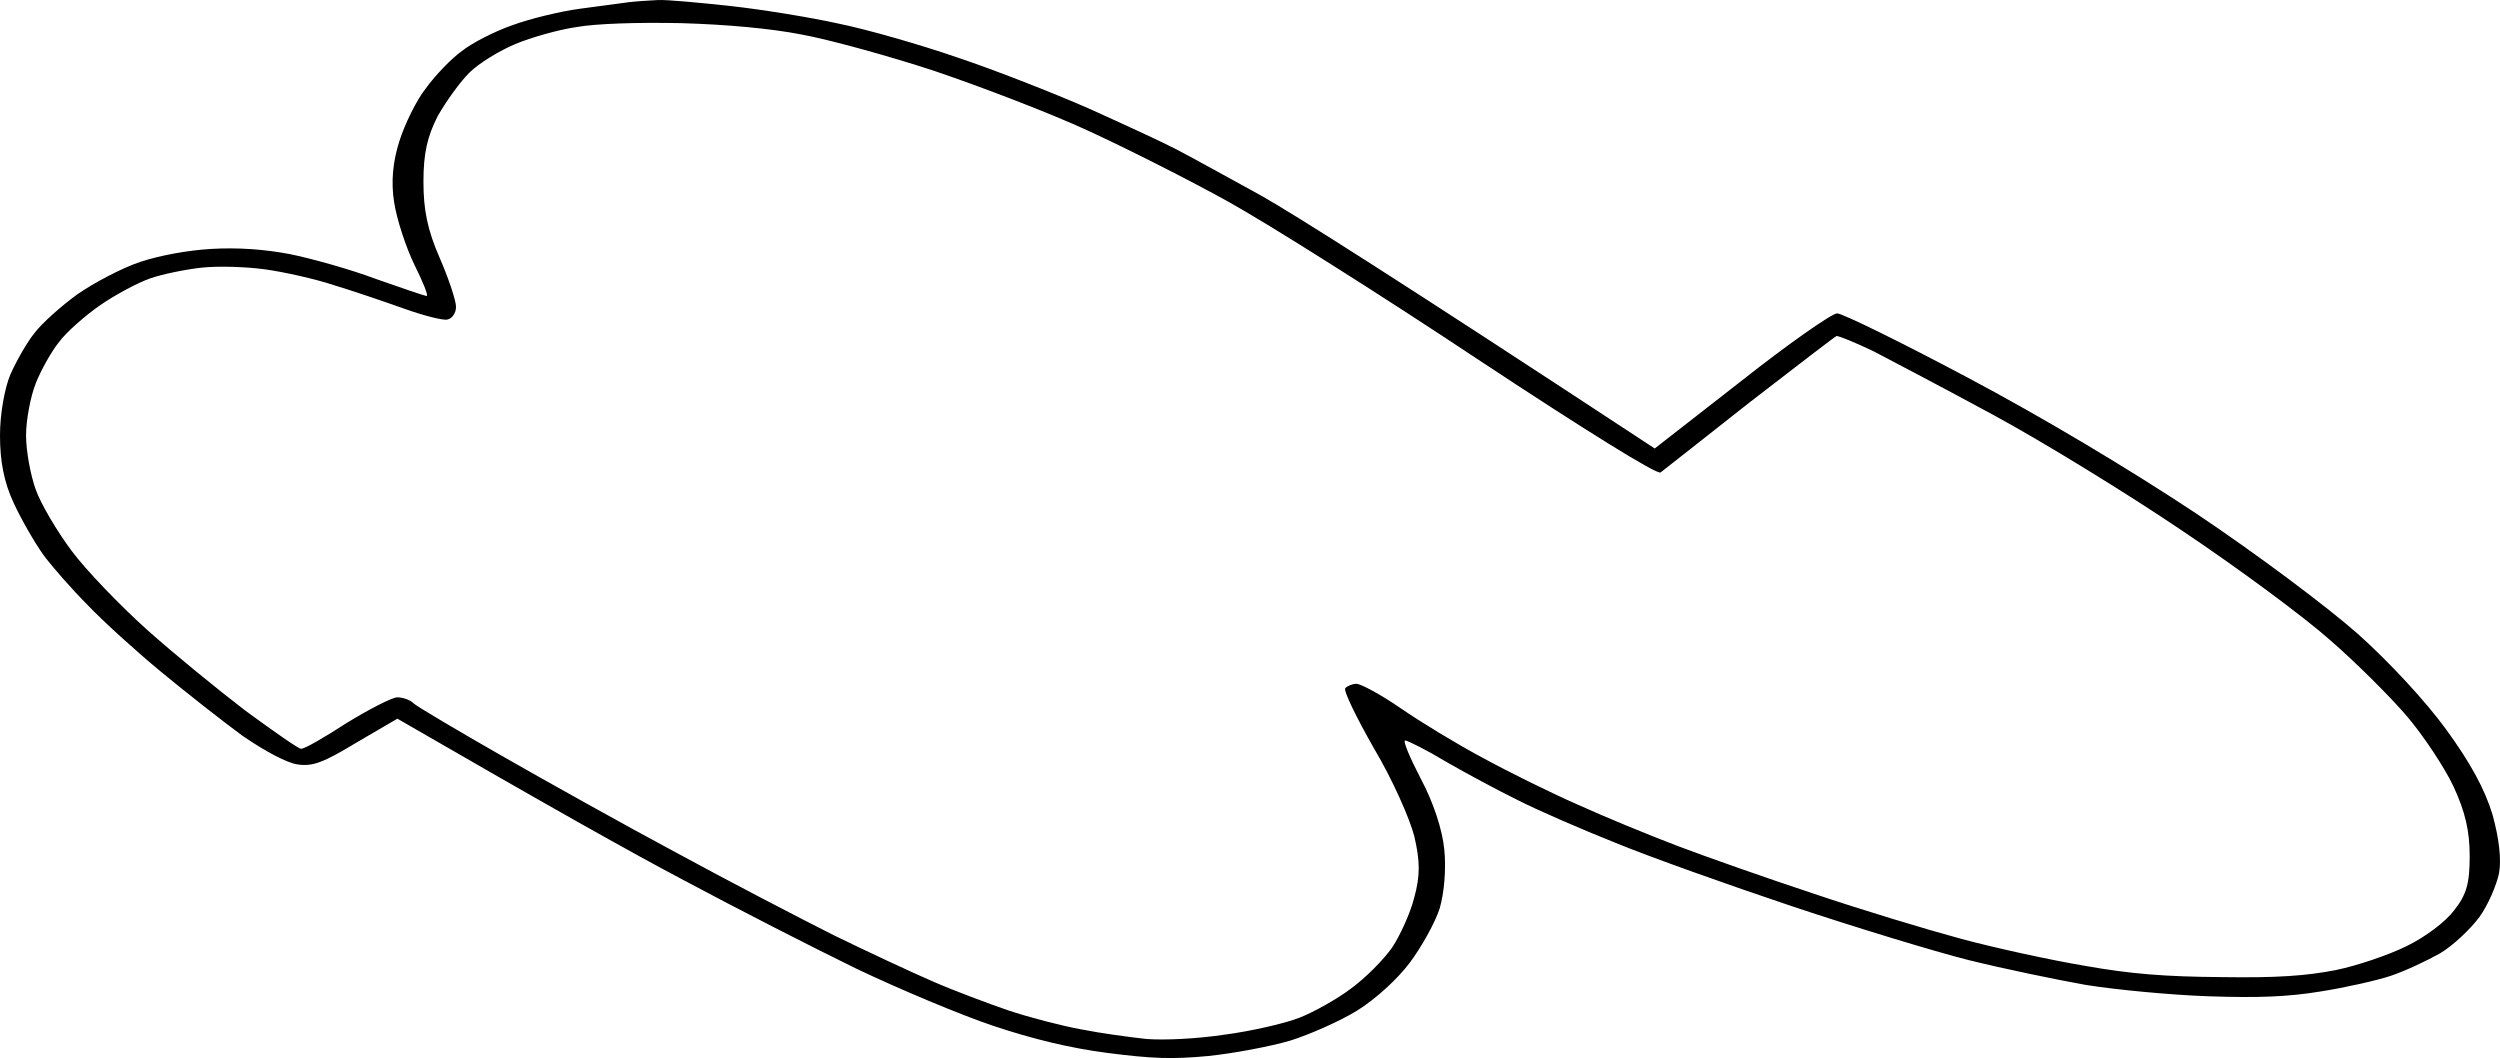 <?xml version="1.0" encoding="UTF-8"?> <svg xmlns="http://www.w3.org/2000/svg" width="267" height="113" viewBox="0 0 267 113" fill="none"><path fill-rule="evenodd" clip-rule="evenodd" d="M70.272 0.004C71.246 -0.042 74.725 0.284 78.134 0.656C81.473 1.028 86.622 1.866 89.544 2.518C92.536 3.123 98.241 4.752 102.277 6.148C106.312 7.498 112.574 9.965 116.192 11.547C119.81 13.176 124.054 15.131 125.585 15.922C127.115 16.714 131.151 18.948 134.629 20.856C138.108 22.811 148.962 29.653 176.723 47.898L185.976 40.684C190.986 36.727 195.648 33.469 196.204 33.469C196.761 33.469 203.023 36.541 210.119 40.311C218.19 44.593 227.305 50.039 234.541 54.833C241.011 59.161 248.525 64.793 251.795 67.679C255.135 70.658 259.101 74.94 261.258 77.918C263.832 81.456 265.363 84.248 266.198 86.994C266.893 89.508 267.172 91.788 266.893 93.278C266.615 94.581 265.711 96.675 264.806 97.932C263.832 99.235 262.023 100.957 260.632 101.795C259.24 102.586 256.874 103.703 255.344 104.215C253.813 104.727 250.473 105.472 247.83 105.891C244.42 106.45 241.289 106.589 235.862 106.403C231.827 106.263 225.983 105.705 222.782 105.193C219.651 104.634 214.016 103.471 210.259 102.54C206.571 101.609 198.013 99.003 191.334 96.769C184.655 94.534 176.166 91.509 172.548 90.02C168.93 88.577 164.199 86.529 162.112 85.458C160.025 84.434 156.546 82.573 154.459 81.363C152.371 80.106 150.423 79.129 150.075 79.082C149.797 79.082 150.562 80.897 151.745 83.178C153.067 85.645 154.041 88.577 154.25 90.718C154.459 92.766 154.25 95.326 153.763 97.001C153.276 98.537 151.815 101.144 150.562 102.819C149.24 104.588 146.875 106.729 144.927 107.939C143.118 109.056 139.848 110.499 137.76 111.15C135.673 111.756 131.777 112.5 129.063 112.779C125.167 113.152 123.01 113.059 118.279 112.454C114.313 111.942 110.278 110.964 106.103 109.568C102.625 108.404 96.084 105.658 91.492 103.471C86.9 101.237 78.621 97.001 73.055 94.022C67.489 91.09 58.374 85.97 42.441 76.755L38.058 79.315C34.51 81.456 33.397 81.875 31.796 81.642C30.683 81.502 28.317 80.246 25.882 78.57C23.725 76.987 19.76 73.869 17.116 71.681C14.472 69.494 10.993 66.329 9.393 64.653C7.723 62.978 5.636 60.604 4.662 59.301C3.757 58.044 2.296 55.531 1.461 53.716C0.417 51.482 0 49.248 0 46.502C0 44.221 0.487 41.475 1.113 39.985C1.739 38.589 2.853 36.588 3.688 35.564C4.453 34.54 6.54 32.678 8.28 31.421C10.019 30.211 13.011 28.629 14.959 27.977C17.046 27.279 20.107 26.72 22.612 26.581C25.395 26.426 28.178 26.612 30.961 27.139C33.257 27.605 37.432 28.768 40.145 29.792C42.928 30.77 45.364 31.608 45.572 31.608C45.781 31.608 45.155 30.072 44.25 28.256C43.346 26.395 42.372 23.416 42.093 21.601C41.746 19.413 41.954 17.272 42.65 15.085C43.207 13.316 44.459 10.71 45.503 9.406C46.477 8.056 48.216 6.241 49.329 5.45C50.373 4.612 52.808 3.356 54.687 2.704C56.565 2.006 59.835 1.215 61.923 0.935C64.01 0.656 66.376 0.33 67.141 0.237C67.906 0.144 69.298 0.051 70.272 0.004V0.004ZM55.035 4.705C53.365 5.404 51.138 6.753 50.164 7.731C49.19 8.662 47.66 10.803 46.755 12.385C45.642 14.573 45.224 16.341 45.224 19.413C45.224 22.392 45.642 24.533 46.964 27.558C47.938 29.792 48.703 32.12 48.703 32.771C48.703 33.423 48.286 34.028 47.799 34.121C47.381 34.261 45.224 33.702 43.137 32.957C41.05 32.213 37.641 31.049 35.623 30.444C33.675 29.792 30.335 29.048 28.317 28.768C26.3 28.489 23.308 28.396 21.569 28.582C19.829 28.768 17.324 29.28 16.003 29.746C14.681 30.211 12.245 31.514 10.645 32.632C9.045 33.748 7.097 35.471 6.331 36.495C5.497 37.519 4.383 39.52 3.827 40.916C3.27 42.312 2.783 44.826 2.783 46.502C2.783 48.177 3.27 50.783 3.827 52.319C4.383 53.855 6.123 56.788 7.653 58.836C9.184 60.883 12.802 64.653 15.655 67.213C18.507 69.773 23.308 73.683 26.23 75.917C29.222 78.105 31.866 79.966 32.144 79.966C32.492 80.013 34.649 78.756 37.014 77.22C39.45 75.731 41.885 74.474 42.441 74.474C42.998 74.474 43.833 74.753 44.181 75.126C44.529 75.451 48.773 77.965 53.574 80.711C58.374 83.457 66.793 88.158 72.359 91.137C77.925 94.162 85.439 98.072 89.057 99.887C92.675 101.656 97.476 103.89 99.633 104.821C101.859 105.798 105.477 107.148 107.634 107.892C109.86 108.637 113.409 109.568 115.496 109.94C117.583 110.359 120.714 110.778 122.454 110.964C124.332 111.104 127.672 110.964 130.803 110.499C133.655 110.126 137.273 109.289 138.804 108.684C140.335 108.079 142.839 106.682 144.301 105.565C145.831 104.448 147.779 102.493 148.684 101.19C149.519 99.933 150.632 97.513 151.049 95.838C151.676 93.51 151.676 92.021 151.049 89.322C150.562 87.413 148.684 83.178 146.736 79.92C144.857 76.615 143.466 73.776 143.674 73.497C143.883 73.264 144.44 73.031 144.857 73.031C145.344 73.031 147.501 74.195 149.588 75.638C151.676 77.081 155.572 79.454 158.285 80.897C160.999 82.386 165.521 84.621 168.374 85.877C171.226 87.18 176.097 89.182 179.158 90.346C182.219 91.509 188.829 93.836 193.769 95.465C198.709 97.141 205.806 99.282 209.424 100.259C213.042 101.237 219.025 102.54 222.643 103.145C227.583 104.029 231.27 104.309 237.254 104.355C243.238 104.448 246.299 104.215 249.43 103.61C251.726 103.145 255.135 101.981 257.014 101.051C259.031 100.073 261.188 98.444 262.093 97.234C263.415 95.558 263.762 94.395 263.762 91.416C263.762 88.716 263.275 86.668 262.023 83.969C261.049 81.921 258.823 78.57 257.083 76.522C255.344 74.474 251.656 70.797 248.873 68.377C246.16 65.957 239.063 60.697 233.079 56.694C227.165 52.692 218.121 47.153 212.972 44.361C207.823 41.568 201.979 38.496 200.1 37.519C198.152 36.588 196.343 35.843 196.135 35.889C195.926 35.983 191.751 39.194 186.811 43.011C181.941 46.874 177.627 50.225 177.349 50.458C177.001 50.737 169.278 45.943 157.798 38.356C147.362 31.421 135.395 23.881 131.29 21.601C127.115 19.273 120.366 15.876 116.331 14.014C112.226 12.106 104.781 9.267 99.841 7.591C94.902 5.962 88.431 4.193 85.578 3.681C82.239 3.03 77.577 2.611 72.707 2.471C68.045 2.378 63.662 2.518 61.575 2.89C59.627 3.169 56.704 4.007 55.035 4.705V4.705Z" fill="black"></path></svg> 